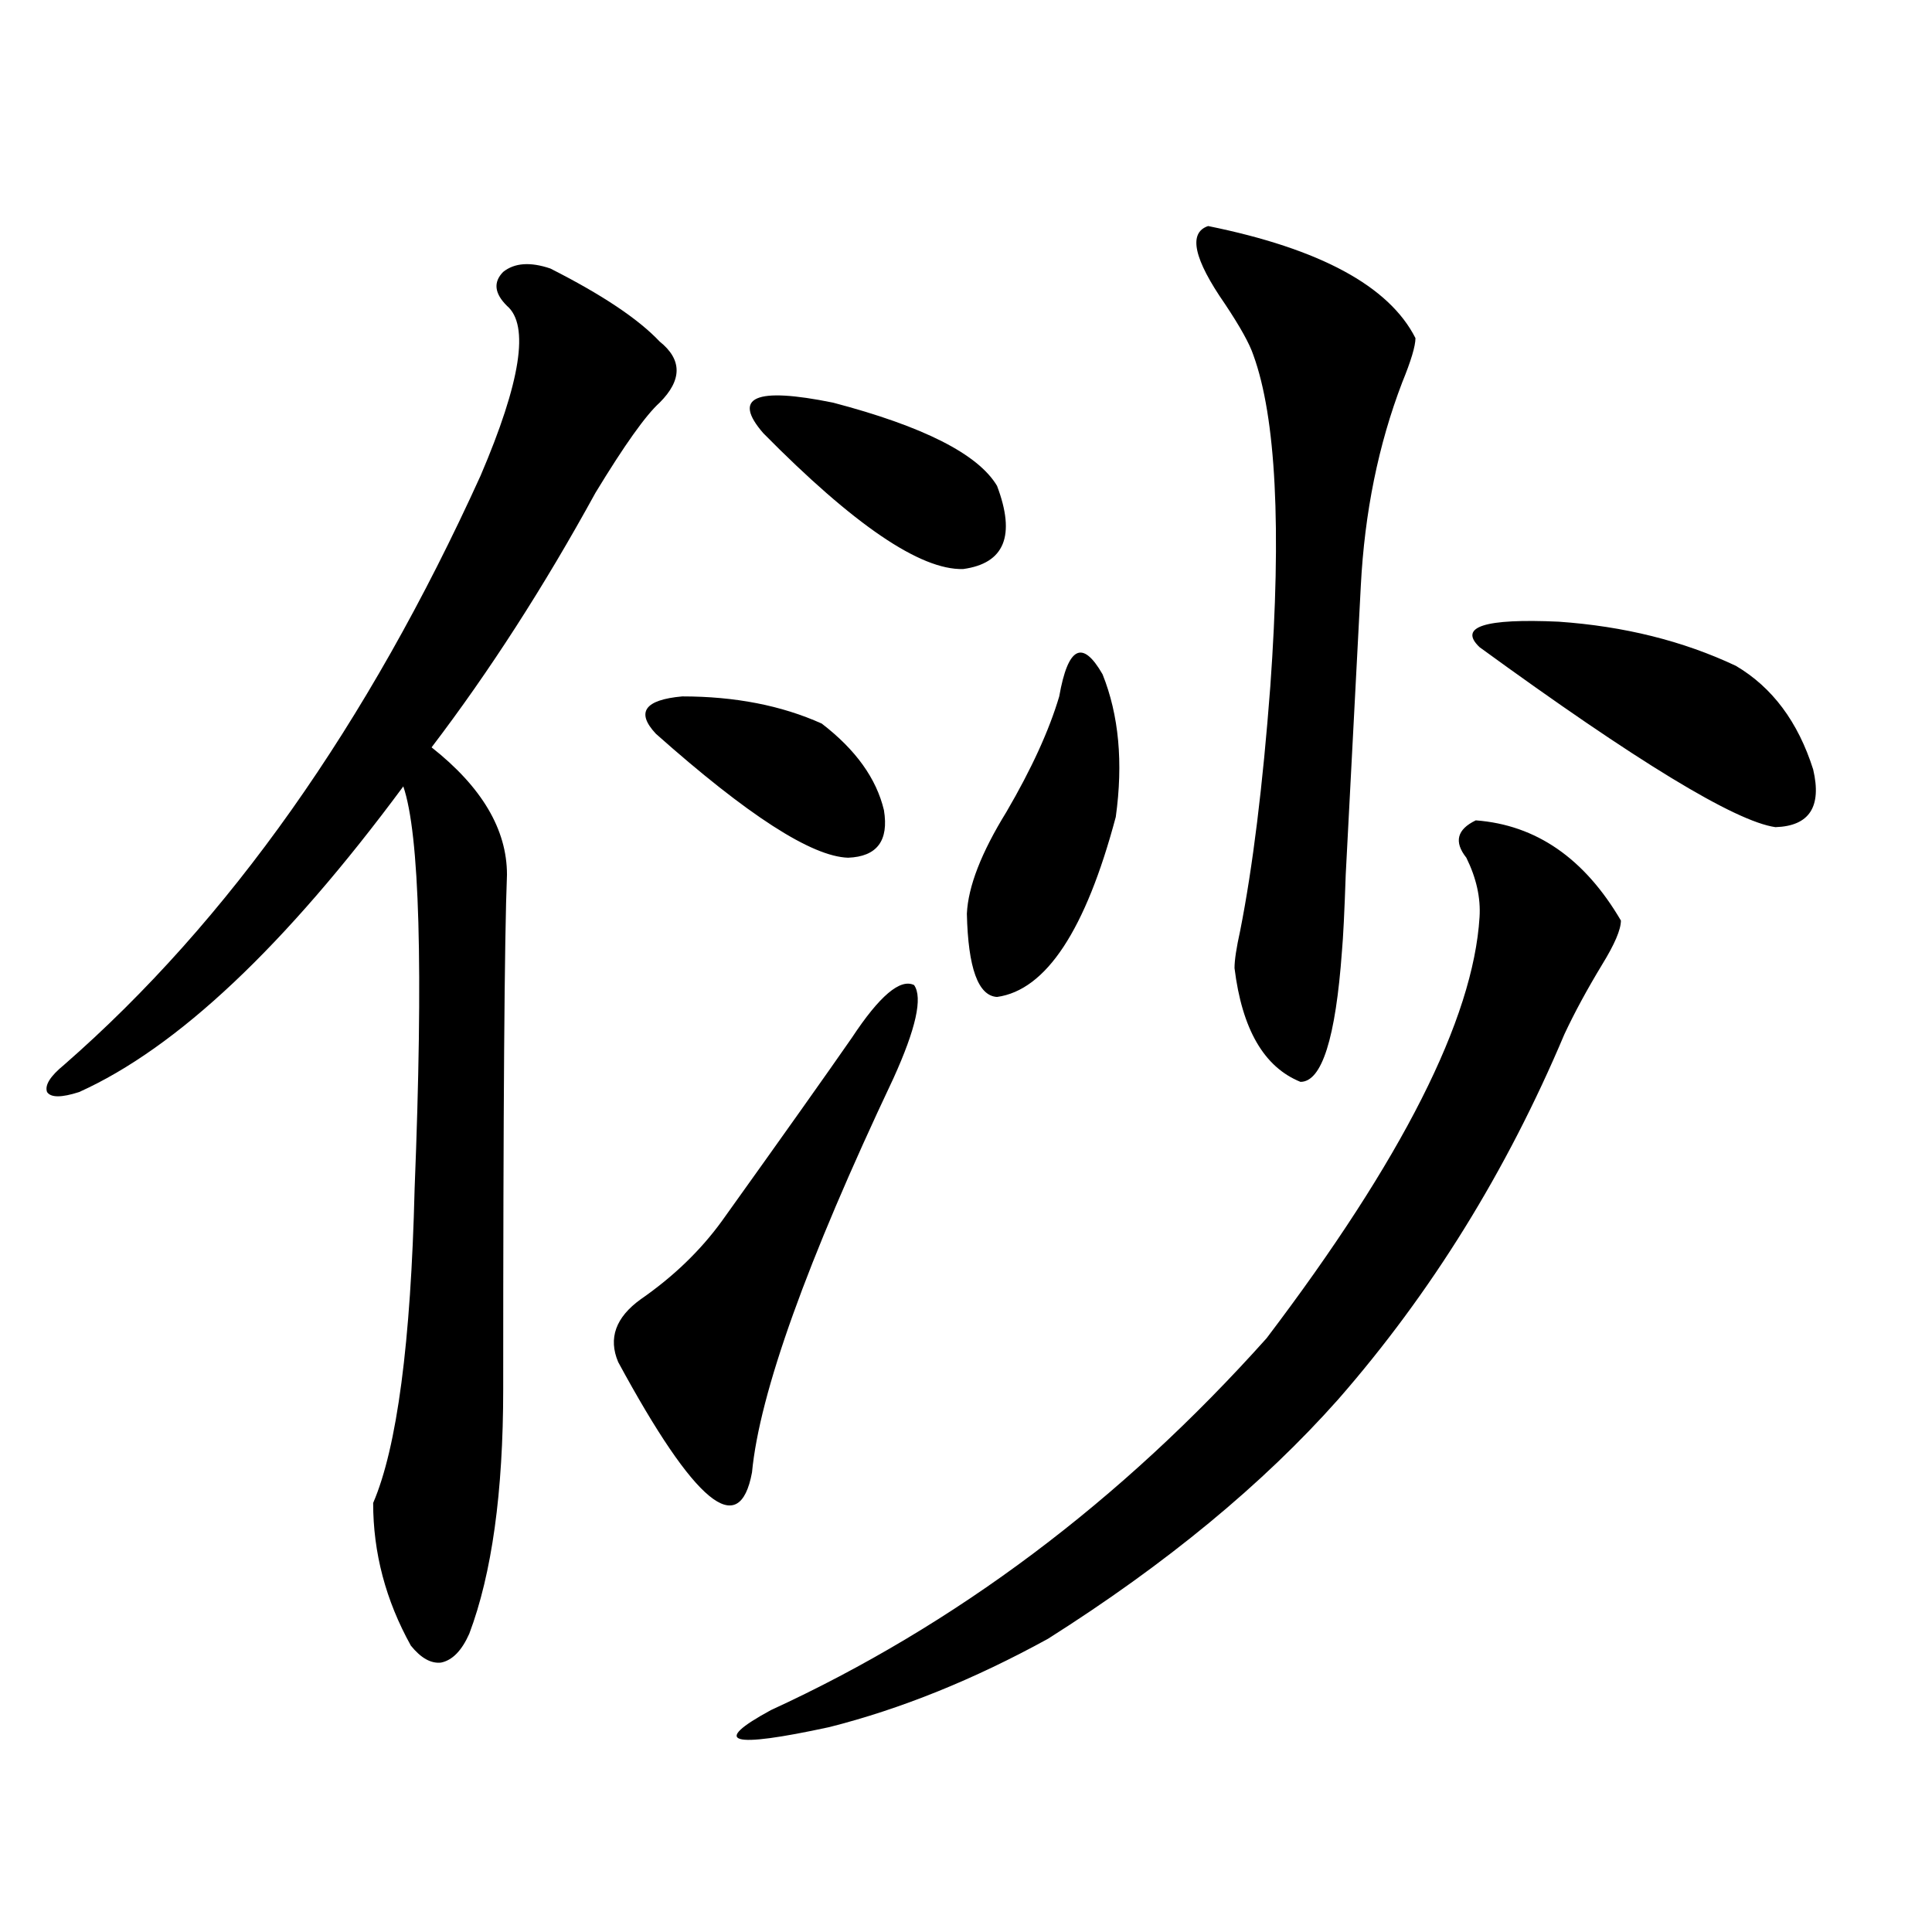 <?xml version="1.0" encoding="utf-8"?>
<!-- Generator: Adobe Illustrator 16.0.0, SVG Export Plug-In . SVG Version: 6.00 Build 0)  -->
<!DOCTYPE svg PUBLIC "-//W3C//DTD SVG 1.1//EN" "http://www.w3.org/Graphics/SVG/1.1/DTD/svg11.dtd">
<svg version="1.1" id="图层_1" xmlns="http://www.w3.org/2000/svg" xmlns:xlink="http://www.w3.org/1999/xlink" x="0px" y="0px"
	 width="1000px" height="1000px" viewBox="0 0 1000 1000" enable-background="new 0 0 1000 1000" xml:space="preserve">
<path d="M284.847,138.973c26.661,13.485,45.518,26.079,56.584,37.793c11.707,9.38,11.707,19.927,0,31.641
	c-7.164,6.454-18.216,21.973-33.17,46.582c-26.676,48.642-54.968,92.587-84.875,131.836c26.005,20.517,39.023,42.489,39.023,65.918
	c-1.311,32.231-1.951,121.001-1.951,266.309c0,53.325-5.854,95.513-17.561,126.563c-3.902,8.789-8.78,13.761-14.633,14.941
	c-5.213,0.577-10.412-2.349-15.609-8.789c-13.018-23.442-19.512-48.038-19.512-73.828c12.347-28.702,19.512-82.905,21.463-162.598
	c4.542-114.258,2.591-183.691-5.854-208.301c-61.142,82.617-117.07,135.352-167.801,158.203c-9.116,2.938-14.634,2.938-16.585,0
	c-1.311-3.516,1.616-8.198,8.78-14.063c85.196-74.405,157.069-176.069,215.604-304.98c20.808-48.628,25.365-77.921,13.658-87.891
	c-6.509-6.44-7.164-12.305-1.951-17.578C266.311,136.048,274.436,135.457,284.847,138.973z M440.94,537.117
	c14.299-21.671,25.03-30.762,32.194-27.246c4.543,6.454,0.976,22.563-10.731,48.34c-44.877,94.922-69.267,162.899-73.169,203.906
	c-6.509,35.156-29.603,16.122-69.267-57.129c-5.213-12.305-1.311-23.14,11.707-32.52c16.905-11.714,30.884-25.187,41.95-40.43
	C405.484,587.517,427.923,555.876,440.94,537.117z M339.479,379.793c-10.411-11.124-5.854-17.578,13.658-19.336
	c27.316,0,51.371,4.696,72.193,14.063c17.561,13.485,28.292,28.427,32.194,44.824c2.592,15.82-3.582,24.032-18.536,24.609
	C420.118,443.376,386.948,421.98,339.479,379.793z M763.859,424.617c31.219,2.349,56.249,19.638,75.12,51.855
	c0,4.696-3.262,12.305-9.756,22.852c-7.805,12.896-14.313,24.911-19.512,36.035c-29.923,70.903-68.946,133.896-117.07,188.965
	c-39.023,43.945-89.113,85.254-150.24,123.926c-38.383,21.094-76.096,36.323-113.168,45.703
	c-51.386,11.124-61.462,8.198-30.243-8.789c95.607-43.945,181.124-108.105,256.579-192.48
	c70.242-92.573,106.979-165.234,110.241-217.969c0.641-9.956-1.631-20.215-6.829-30.762
	C752.473,435.755,754.104,429.313,763.859,424.617z M395.088,224.227c-16.265-18.745-4.237-24.019,36.097-15.82
	c46.828,12.305,75.12,26.669,84.876,43.066c9.756,25.79,3.902,40.142-17.561,43.066C476.382,295.13,441.916,271.688,395.088,224.227
	z M548.255,360.457c4.543-25.776,12.027-29.581,22.438-11.426c8.445,21.094,10.731,45.703,6.829,73.828
	c-15.609,58.599-36.097,89.648-61.462,93.164c-9.756-0.577-14.969-14.941-15.609-43.066c0.641-14.063,7.47-31.641,20.487-52.734
	C533.941,397.962,543.042,378.035,548.255,360.457z M625.326,117c57.88,11.728,93.656,31.063,107.314,58.008
	c0,4.106-2.286,11.728-6.829,22.852c-12.362,32.231-19.512,67.388-21.463,105.469c-1.951,37.505-4.558,87.313-7.805,149.414
	c-0.655,19.336-1.311,32.52-1.951,39.551c-3.262,45.126-10.411,67.676-21.463,67.676c-18.871-7.608-30.243-27.246-34.146-58.887
	c0-4.093,0.976-10.547,2.927-19.336c6.494-32.808,11.707-74.995,15.609-126.563c5.854-82.026,2.927-139.155-8.78-171.387
	c-1.951-5.851-6.829-14.64-14.634-26.367C617.842,134.001,614.915,120.516,625.326,117z M898.49,344.637
	c18.856,11.138,32.194,29.004,39.999,53.613c4.543,19.336-1.951,29.306-19.512,29.883c-20.822-2.925-71.873-33.976-153.167-93.164
	c-11.066-10.547,2.592-14.941,40.975-13.184C840.596,324.134,871.174,331.755,898.49,344.637z"/>
</svg>
